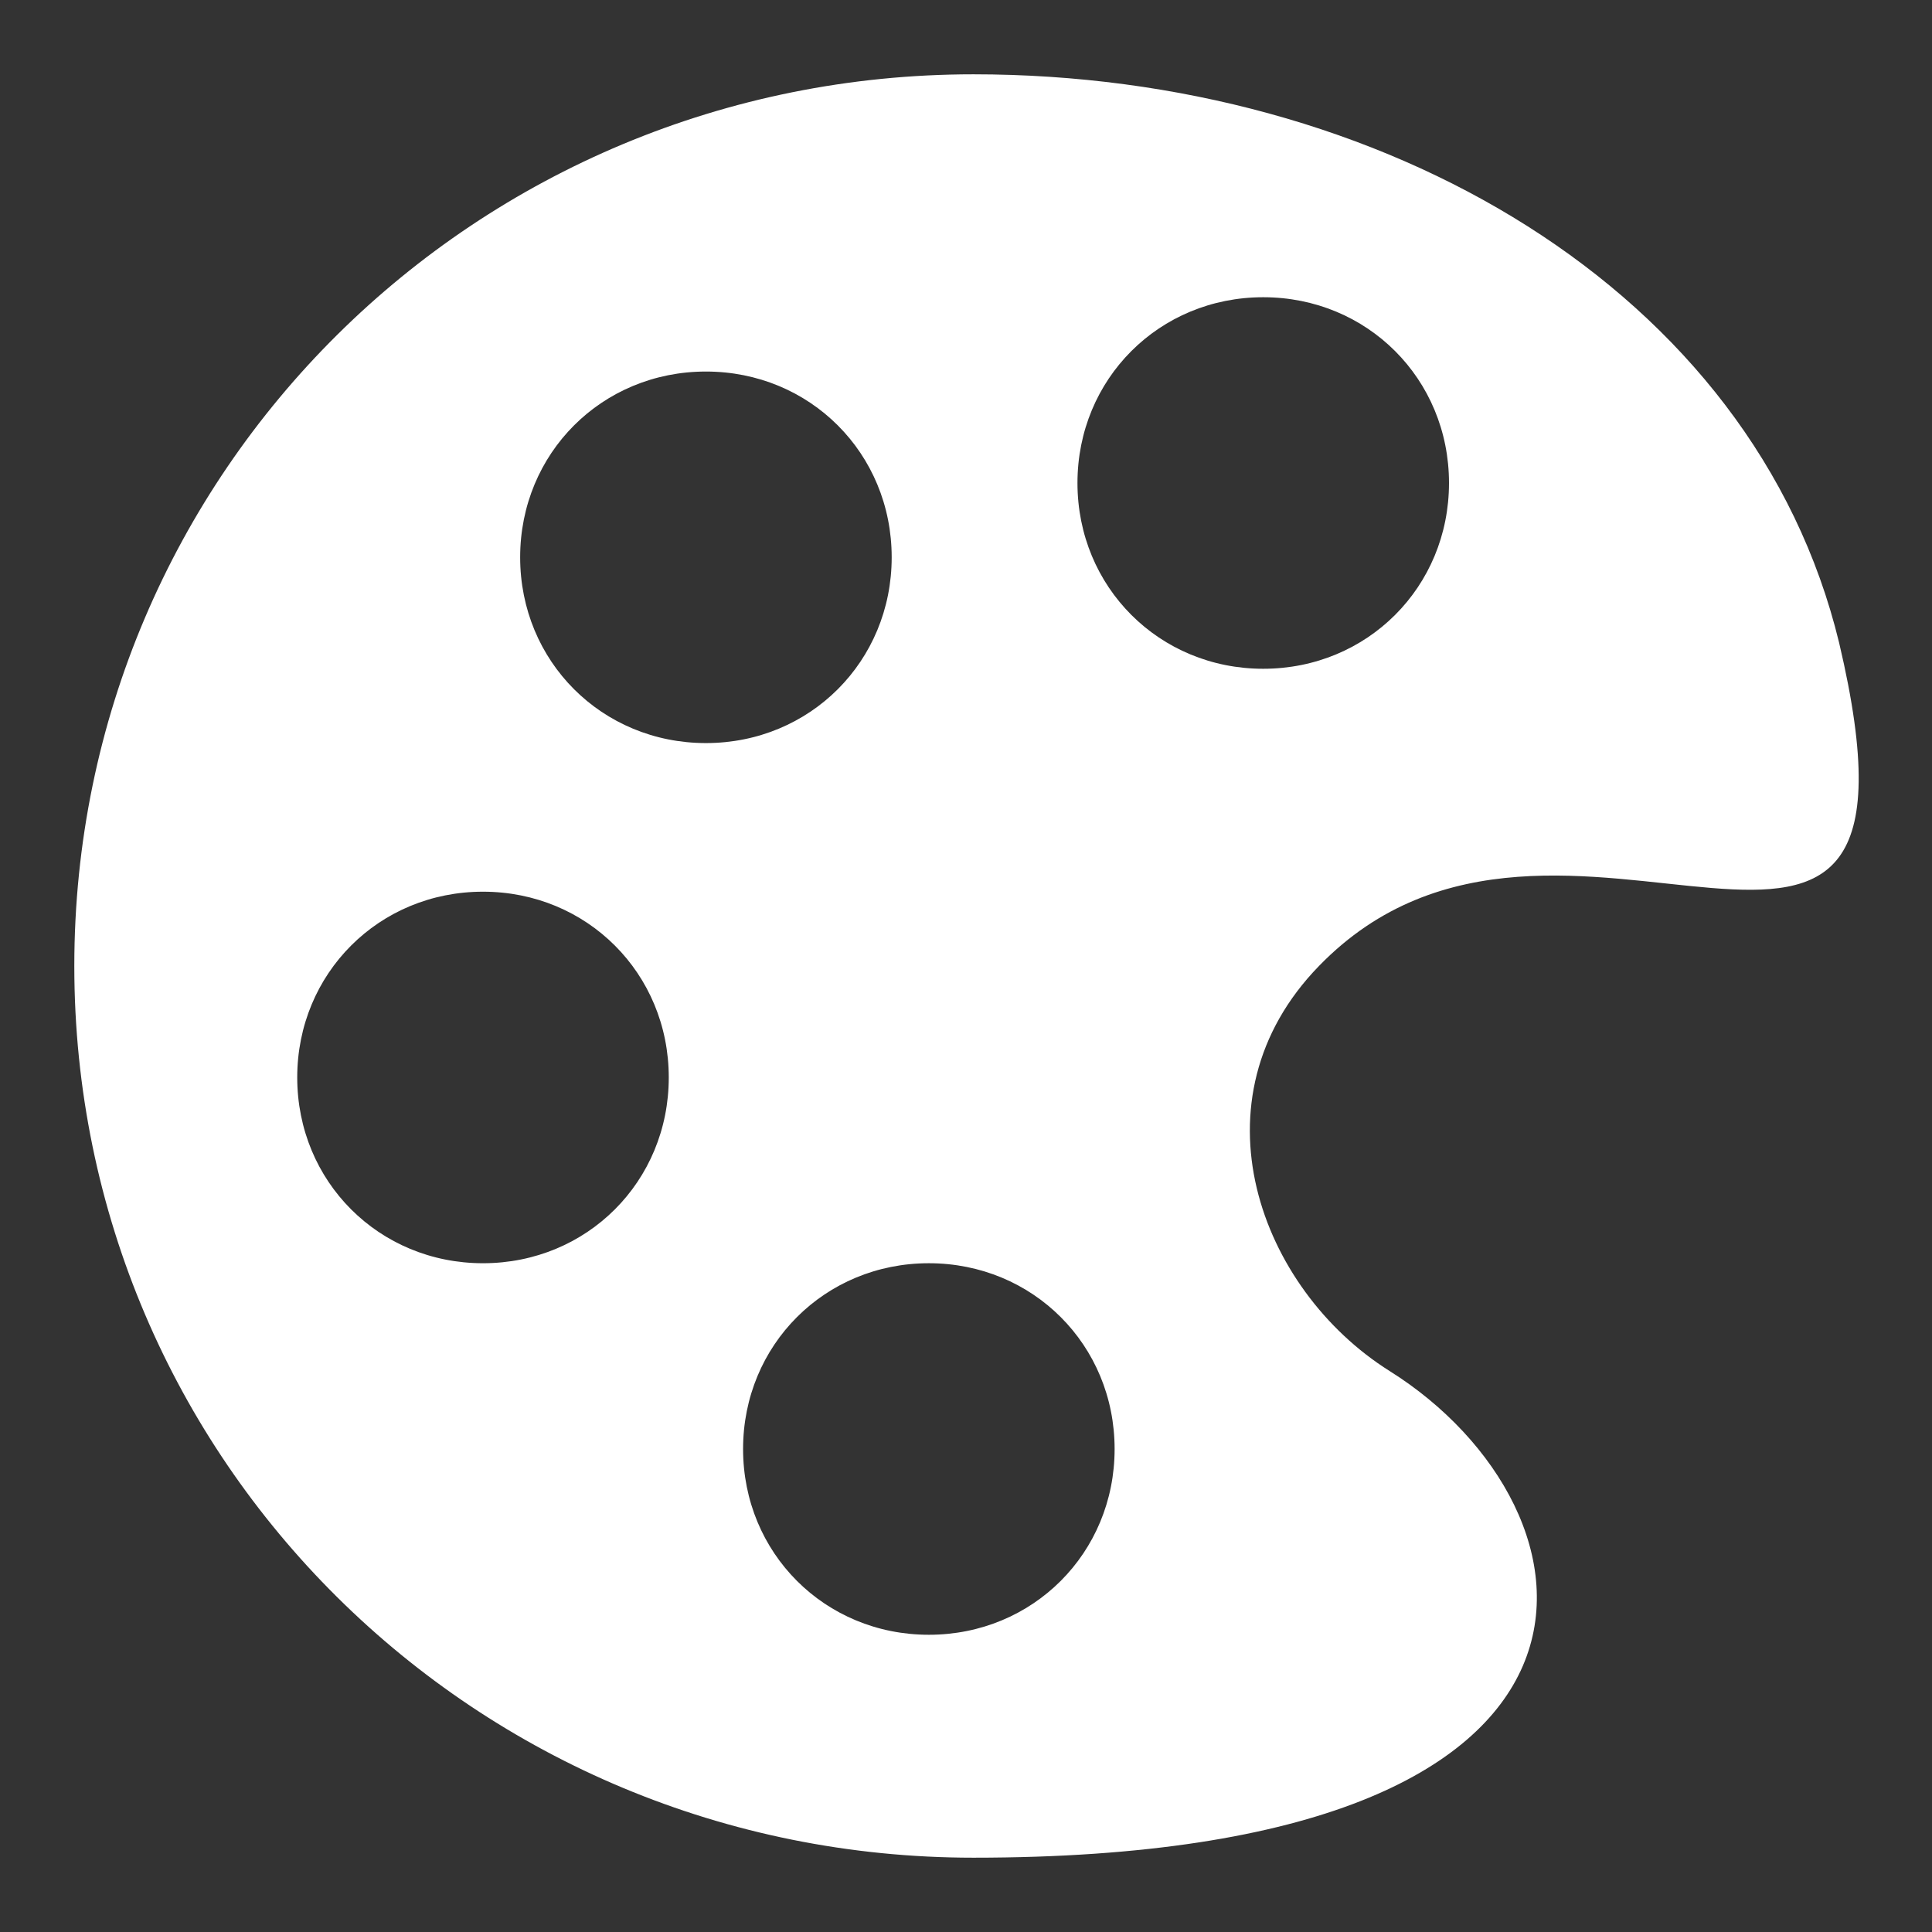<?xml version="1.0" encoding="utf-8"?>
<!-- Generator: Adobe Illustrator 18.1.1, SVG Export Plug-In . SVG Version: 6.00 Build 0)  -->
<svg version="1.1" id="Layer_1" xmlns="http://www.w3.org/2000/svg" xmlns:xlink="http://www.w3.org/1999/xlink" x="0px" y="0px"
	 width="52px" height="52px" viewBox="0 0 52 52" enable-background="new 0 0 52 52" xml:space="preserve">
<rect x="0" y="0" width="52" height="52" fill="#333333" stroke="none"/>
<path fill="#FFFFFF" d="M49.5,17.3C47.2,7.8,37.2,2,26.2,2C12.8,2,2,12.7,2,26s10.8,24,24.2,24c18.6,0,17.1-9.4,11.2-13.1
	c-3.5-2.2-5.4-7.3-1.9-10.9C42,19.3,52.5,30,49.5,17.3z M13,34c-2.8,0-5-2.2-5-5s2.2-5,5-5s5,2.2,5,5S15.8,34,13,34z M14,15
	c0-2.8,2.2-5,5-5s5,2.2,5,5s-2.2,5-5,5S14,17.8,14,15z M25,44c-2.8,0-5-2.2-5-5s2.2-5,5-5s5,2.2,5,5S27.8,44,25,44z M34,18
	c-2.8,0-5-2.2-5-5s2.2-5,5-5s5,2.2,5,5S36.8,18,34,18z"/>
</svg>
